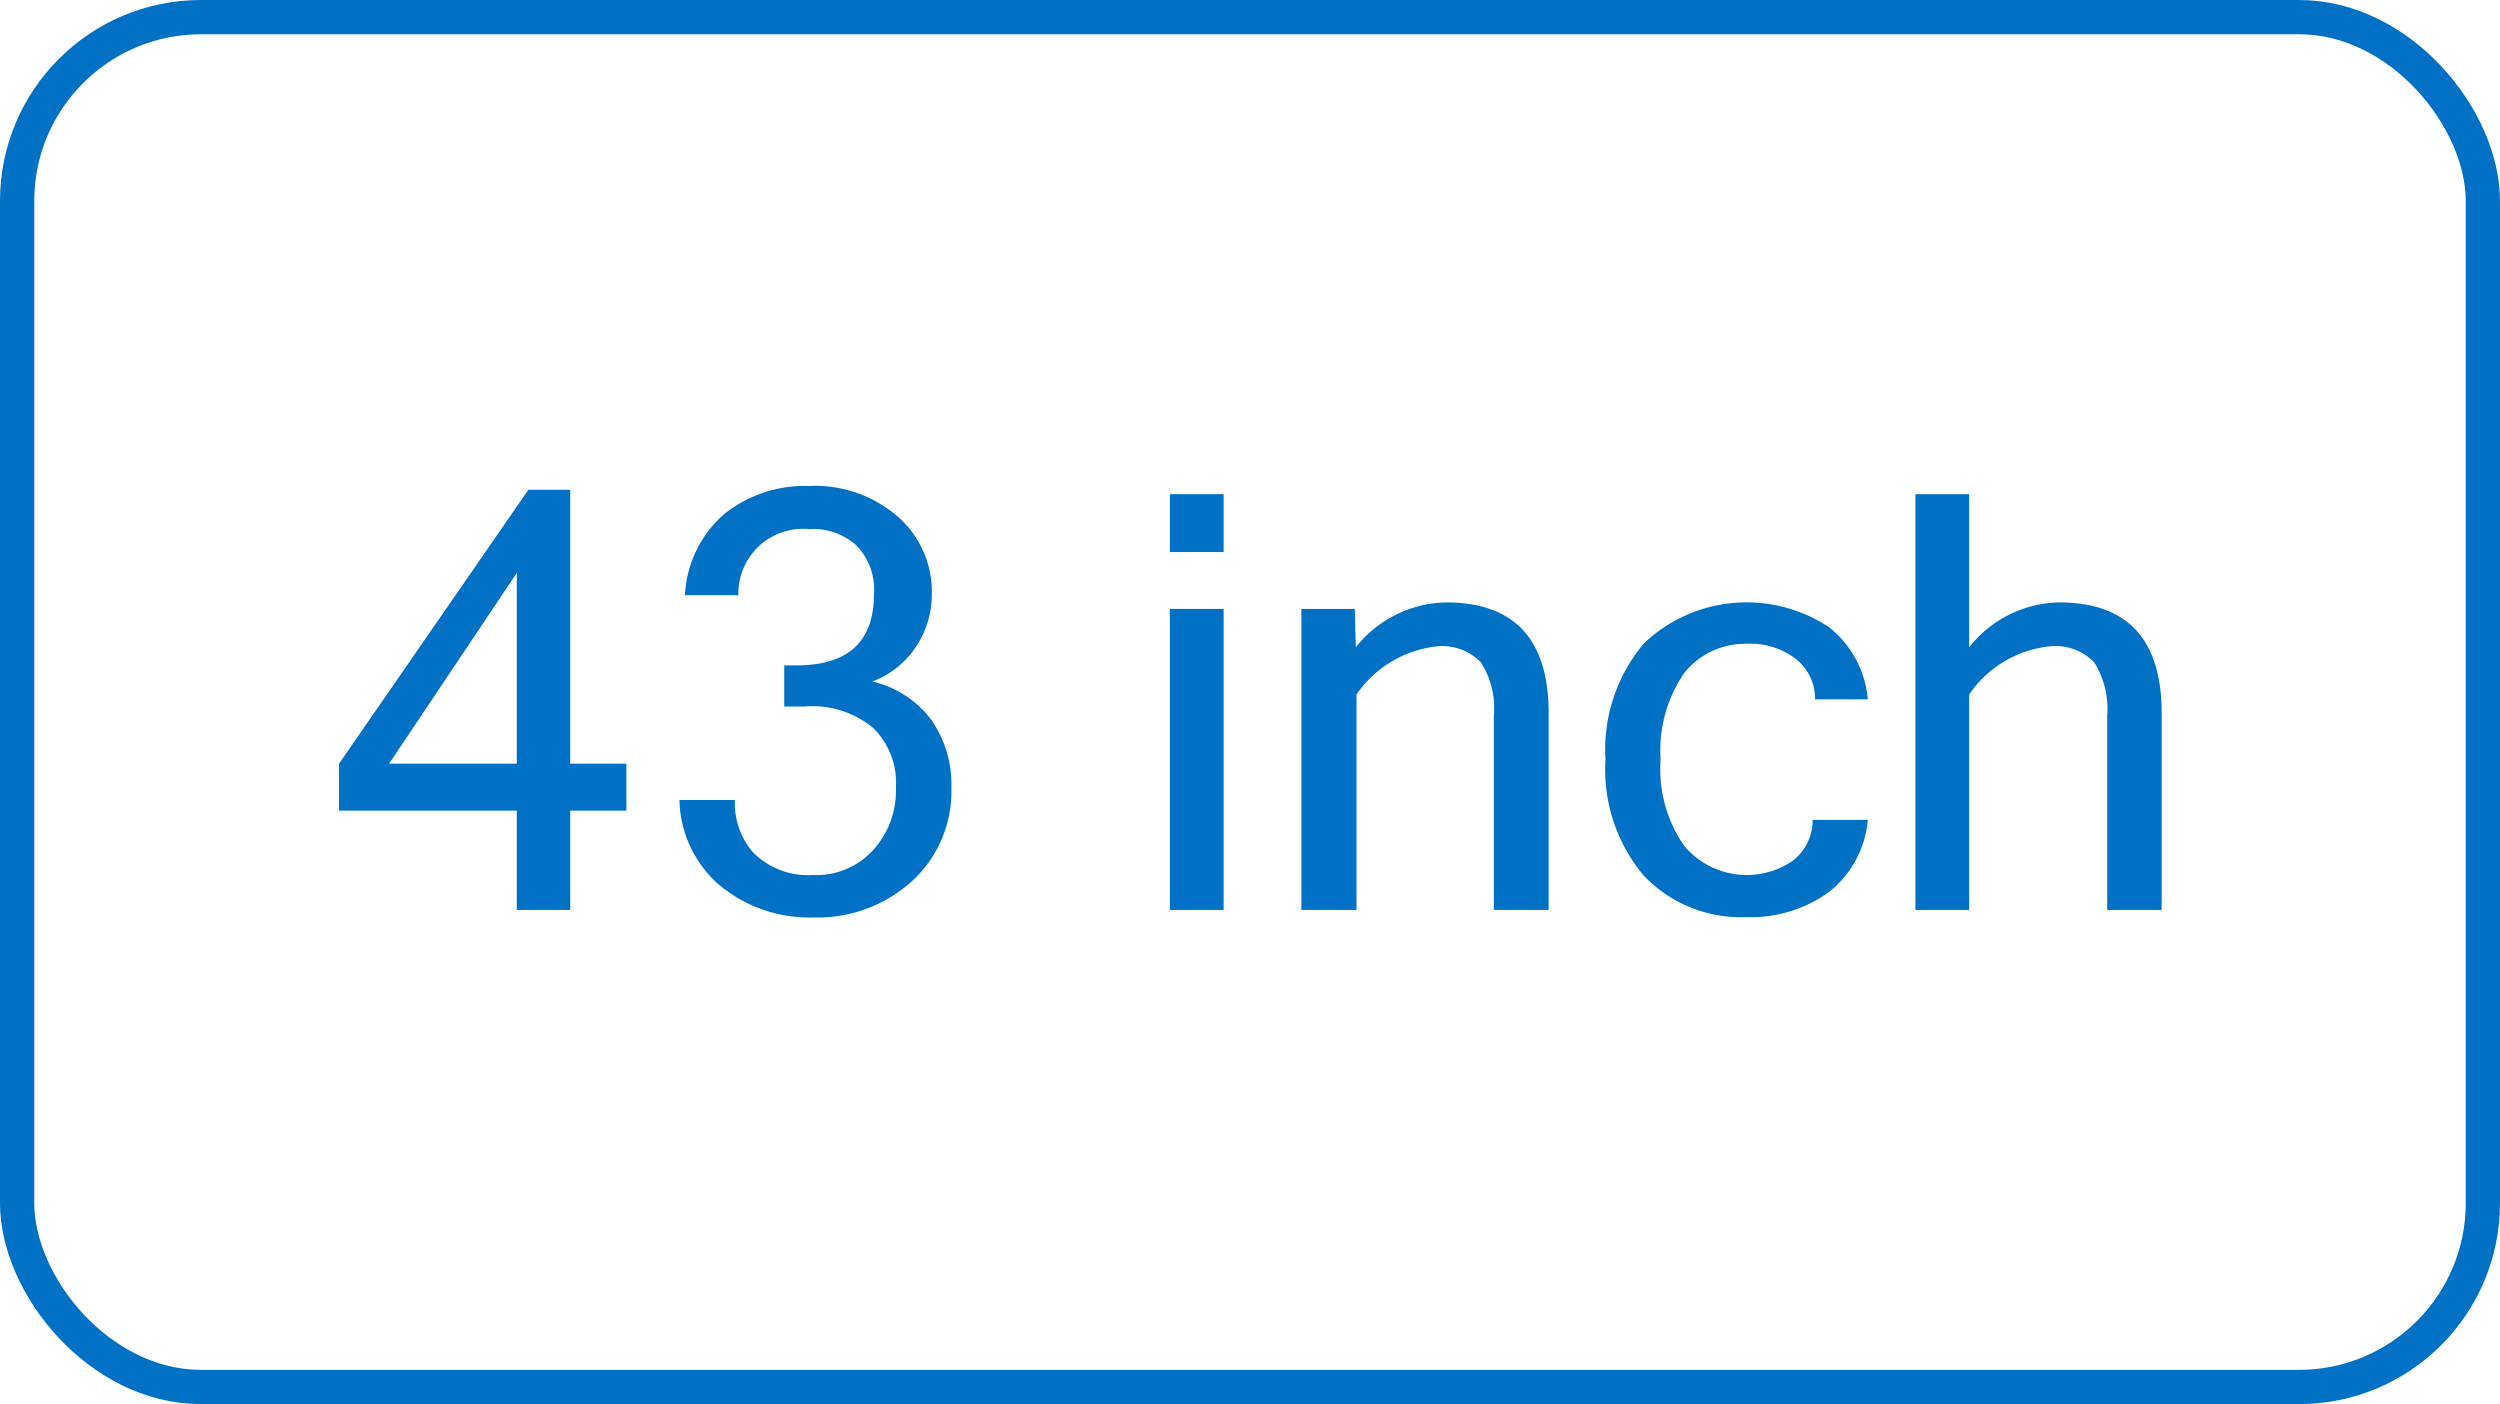 <svg xmlns="http://www.w3.org/2000/svg" viewBox="0 0 73 41"><defs><style>.a{fill:none;stroke:#0071c4;stroke-miterlimit:10;}.b{fill:#0071c4;}</style></defs><title>Thong so</title><rect class="a" x="0.5" y="0.5" width="72" height="40" rx="5.37"/><path class="b" d="M18.29,23.67H16.65v2.9H15.09v-2.9H9.9V22.3l5.53-8h1.22v8h1.64Zm-3.2-1.37V16.73L11.36,22.3Z"/><path class="b" d="M25.47,19.9A3,3,0,0,1,27.18,21a3.28,3.28,0,0,1,.6,2,3.55,3.55,0,0,1-1.15,2.73,4.1,4.1,0,0,1-2.86,1.06A4.13,4.13,0,0,1,21,25.84a3.38,3.38,0,0,1-1.16-2.48h1.62A2.18,2.18,0,0,0,22,24.9a2.25,2.25,0,0,0,1.73.65,2.24,2.24,0,0,0,1.74-.7A2.56,2.56,0,0,0,26.16,23a2.24,2.24,0,0,0-.67-1.75,2.79,2.79,0,0,0-2-.62h-.59V19.43h.35c1.51,0,2.27-.69,2.27-2.08a1.84,1.84,0,0,0-.5-1.41,1.87,1.87,0,0,0-1.39-.49,1.89,1.89,0,0,0-2.07,1.93H20A3.36,3.36,0,0,1,21.16,15a3.78,3.78,0,0,1,2.46-.81,3.7,3.7,0,0,1,2.59.89,2.92,2.92,0,0,1,1,2.27,2.78,2.78,0,0,1-.42,1.47A2.64,2.64,0,0,1,25.47,19.9Z"/><path class="b" d="M35.73,16.12H34.16V14.43h1.57Zm0,10.45H34.16V17.78h1.57Z"/><path class="b" d="M39.59,18.9a3.45,3.45,0,0,1,2.63-1.31q3,0,3,3.23v5.75H43.62V20.89a2.45,2.45,0,0,0-.38-1.55A1.56,1.56,0,0,0,42,18.87a3.27,3.27,0,0,0-2.39,1.41v6.29H38V17.78h1.56Z"/><path class="b" d="M51,26.78a3.92,3.92,0,0,1-3-1.21,4.81,4.81,0,0,1-1.12-3.39A4.81,4.81,0,0,1,48,18.79a4.35,4.35,0,0,1,5.4-.48,3,3,0,0,1,1.14,2.11H53a1.47,1.47,0,0,0-.59-1.2A2.16,2.16,0,0,0,51,18.8a2.27,2.27,0,0,0-1.82.85,4,4,0,0,0-.69,2.53,3.91,3.91,0,0,0,.69,2.52,2.38,2.38,0,0,0,3.16.44,1.5,1.5,0,0,0,.59-1.2h1.61a3,3,0,0,1-1.14,2.11A3.89,3.89,0,0,1,51,26.78Z"/><path class="b" d="M57.5,18.9a3.43,3.43,0,0,1,2.62-1.31q3,0,3,3.23v5.75H61.53V20.89a2.52,2.52,0,0,0-.38-1.55,1.57,1.57,0,0,0-1.27-.47,3.26,3.26,0,0,0-2.38,1.41v6.29H55.93V14.43H57.5Z"/></svg>